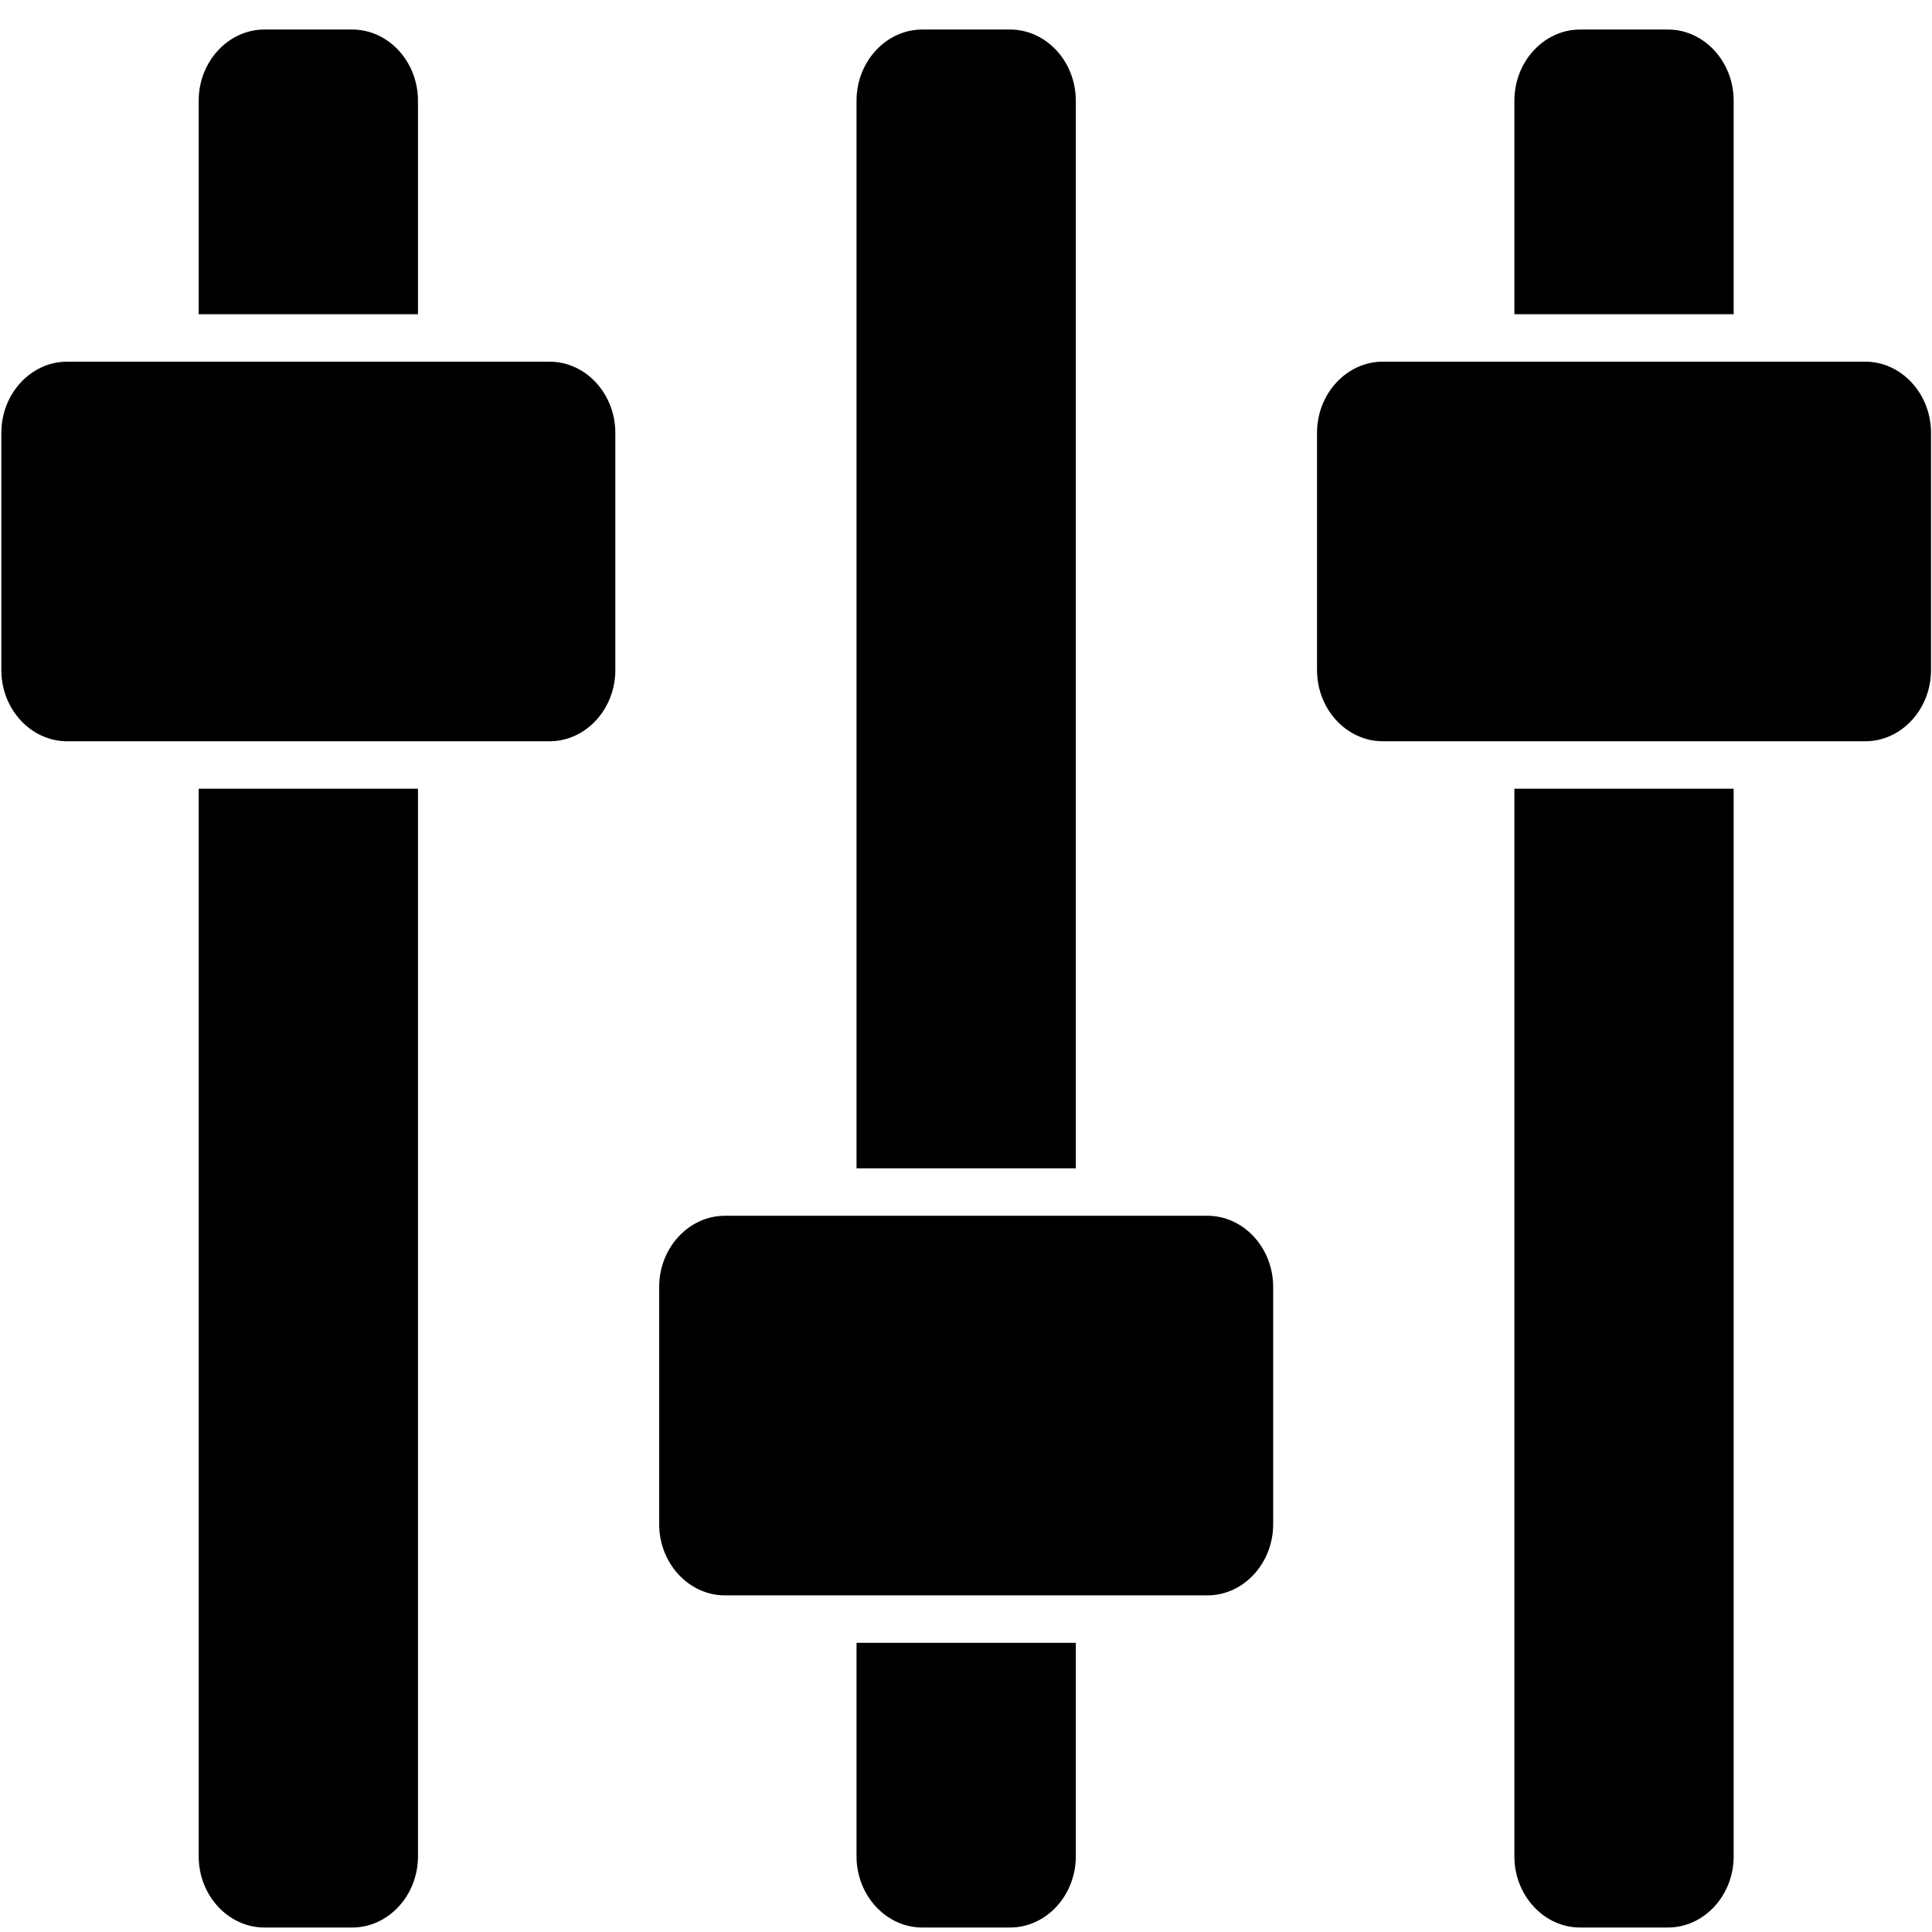 <?xml version="1.0" encoding="UTF-8" standalone="no"?>
<svg
   xmlns:dc="http://purl.org/dc/elements/1.1/"
   xmlns:cc="http://creativecommons.org/ns#"
   xmlns:rdf="http://www.w3.org/1999/02/22-rdf-syntax-ns#"
   xmlns:svg="http://www.w3.org/2000/svg"
   xmlns="http://www.w3.org/2000/svg"
   xmlns:sodipodi="http://sodipodi.sourceforge.net/DTD/sodipodi-0.dtd"
   xmlns:inkscape="http://www.inkscape.org/namespaces/inkscape"
   version="1.1"
   height="16"
   width="16"
   class="icon"
   x="0px"
   y="0px"
   viewBox="0 0 100 100"
   enable-background="new 0 0 100 100"
   xml:space="preserve"
   inkscape:version="0.92.3 (2405546, 2018-03-11)"><g
     display="none"
     id="g32"><g
       display="inline"
       id="g4"><path
         d="M25,87c0,1.65-1.35,3-3,3h-4c-1.65,0-3-1.35-3-3V13c0-1.65,1.35-3,3-3h4c1.65,0,3,1.35,3,3V87z"
         id="path2"
          /></g><g
       display="inline"
       id="g8"><path
         d="M55,87c0,1.65-1.35,3-3,3h-4c-1.65,0-3-1.35-3-3V13c0-1.65,1.35-3,3-3h4c1.65,0,3,1.35,3,3V87z"
         id="path6"
          /></g><g
       display="inline"
       id="g12"><path
         d="M85,87c0,1.65-1.35,3-3,3h-4c-1.65,0-3-1.35-3-3V13c0-1.65,1.35-3,3-3h4c1.65,0,3,1.35,3,3V87z"
         id="path10"
          /></g><g
       display="inline"
       id="g18"><path
         d="M9,41c-2.206,0-4-1.794-4-4V27c0-2.206,1.794-4,4-4h22c2.206,0,4,1.794,4,4v10c0,2.206-1.794,4-4,4H9z"
         id="path14"
          /><path
         d="M31,24c1.65,0,3,1.35,3,3v10c0,1.65-1.35,3-3,3H9c-1.65,0-3-1.35-3-3V27c0-1.65,1.35-3,3-3H31 M31,22H9    c-2.757,0-5,2.243-5,5v10c0,2.757,2.243,5,5,5h22c2.757,0,5-2.243,5-5V27C36,24.243,33.757,22,31,22L31,22z"
         id="path16"
          /></g><g
       display="inline"
       id="g24"><path
         d="M39,77c-2.206,0-4-1.794-4-4V63c0-2.206,1.794-4,4-4h22c2.206,0,4,1.794,4,4v10c0,2.206-1.794,4-4,4H39z"
         id="path20"
          /><path
         d="M61,60c1.65,0,3,1.35,3,3v10c0,1.65-1.35,3-3,3H39c-1.65,0-3-1.35-3-3V63c0-1.65,1.35-3,3-3H61 M61,58H39    c-2.757,0-5,2.243-5,5v10c0,2.757,2.243,5,5,5h22c2.757,0,5-2.243,5-5V63C66,60.243,63.757,58,61,58L61,58z"
         id="path22"
          /></g><g
       display="inline"
       id="g30"><path
         d="M69,41c-2.206,0-4-1.794-4-4V27c0-2.206,1.794-4,4-4h22c2.206,0,4,1.794,4,4v10c0,2.206-1.794,4-4,4H69z"
         id="path26"
          /><path
         d="M91,24c1.65,0,3,1.35,3,3v10c0,1.65-1.35,3-3,3H69c-1.65,0-3-1.35-3-3V27c0-1.65,1.35-3,3-3H91 M91,22H69    c-2.757,0-5,2.243-5,5v10c0,2.757,2.243,5,5,5h22c2.757,0,5-2.243,5-5V27C96,24.243,93.757,22,91,22L91,22z"
         id="path28"
          /></g></g><g
     id="g36"
     transform="matrix(1.135,0,0,1.228,-6.741,-10.752)"><path
       d="m 31,24 c 1.65,0 3,1.35 3,3 v 10 c 0,1.65 -1.35,3 -3,3 H 9 C 7.35,40 6,38.65 6,37 V 27 c 0,-1.65 1.35,-3 3,-3 h 22 m -6,-2 v -9 c 0,-1.65 -1.35,-3 -3,-3 h -4 c -1.65,0 -3,1.35 -3,3 v 9 z M 15,42 v 45 c 0,1.65 1.35,3 3,3 h 4 c 1.65,0 3,-1.35 3,-3 V 42 Z m 46,18 c 1.65,0 3,1.35 3,3 v 10 c 0,1.65 -1.35,3 -3,3 H 39 c -1.65,0 -3,-1.35 -3,-3 V 63 c 0,-1.65 1.35,-3 3,-3 H 61 M 45,78 v 9 c 0,1.65 1.35,3 3,3 h 4 c 1.65,0 3,-1.35 3,-3 V 78 Z M 55,58 V 13 c 0,-1.65 -1.35,-3 -3,-3 h -4 c -1.65,0 -3,1.35 -3,3 V 58 Z M 91,24 c 1.65,0 3,1.35 3,3 v 10 c 0,1.65 -1.35,3 -3,3 H 69 c -1.65,0 -3,-1.35 -3,-3 V 27 c 0,-1.65 1.35,-3 3,-3 h 22 m -6,-2 v -9 c 0,-1.65 -1.35,-3 -3,-3 h -4 c -1.65,0 -3,1.35 -3,3 v 9 z M 75,42 v 45 c 0,1.65 1.35,3 3,3 h 4 c 1.65,0 3,-1.35 3,-3 V 42 Z"
       id="path34"
       inkscape:connector-curvature="0" /></g><g
     display="none"
     id="g56"><line
       display="inline"
       stroke-miterlimit="10"
       x1="20"
       y1="43"
       x2="20"
       y2="90"
       id="line38"
       stroke-width="4"
       stroke="#030000"
        /><line
       display="inline"
       stroke-miterlimit="10"
       x1="20"
       y1="10"
       x2="20"
       y2="21"
       id="line40"
       stroke-width="4"
       stroke="#030000"
        /><line
       display="inline"
       stroke-miterlimit="10"
       x1="50"
       y1="79"
       x2="50"
       y2="90"
       id="line42"
       stroke-width="4"
       stroke="#030000"
        /><line
       display="inline"
       stroke-miterlimit="10"
       x1="50"
       y1="10"
       x2="50"
       y2="57"
       id="line44"
       stroke-width="4"
       stroke="#030000"
        /><line
       display="inline"
       stroke-miterlimit="10"
       x1="80"
       y1="43"
       x2="80"
       y2="90"
       id="line46"
       stroke-width="4"
       stroke="#030000"
        /><line
       display="inline"
       stroke-miterlimit="10"
       x1="80"
       y1="10"
       x2="80"
       y2="21"
       id="line48"
       stroke-width="4"
       stroke="#030000"
        /><circle
       display="inline"
       stroke-miterlimit="10"
       cx="20"
       cy="32"
       r="11"
       id="circle50"
       stroke-width="4"
       stroke="#030000"
       /><circle
       display="inline"
       stroke-miterlimit="10"
       cx="50"
       cy="68"
       r="11"
       id="circle52"
       stroke-width="4"
       stroke="#030000"
        /><circle
       display="inline"
       stroke-miterlimit="10"
       cx="80"
       cy="32"
       r="11"
       id="circle54"
       stroke-width="4"
       stroke="#030000"
        /></g><g
     display="none"
     id="g60"><path
       display="inline"
       d="M22,19.171V10h-4v9.17C11.779,20.138,7,25.514,7,32s4.779,11.863,11,12.83V90h4V44.83   c6.219-0.967,11-6.343,11-12.83S28.219,20.138,22,19.171z M20.01,41h-0.02C15.033,40.995,11,36.959,11,32c0-4.962,4.037-9,9-9   s9,4.038,9,9C29,36.959,24.967,40.995,20.01,41z M52,55.168V10h-4v45.168C41.779,56.136,37,61.513,37,68   c0,6.486,4.779,11.862,11,12.83V90h4v-9.17c6.219-0.968,11-6.344,11-12.83C63,61.513,58.219,56.136,52,55.168z M50,77   c-4.963,0-9-4.037-9-9c0-4.964,4.037-9.002,9-9.002s9,4.038,9,9.002C59,72.963,54.963,77,50,77z M93,32   c0-6.487-4.781-11.863-11-12.83V10h-4v9.17C71.779,20.138,67,25.514,67,32s4.779,11.863,11,12.83V90h4V44.83   C88.219,43.863,93,38.487,93,32z M80.01,41h-0.02C75.031,40.995,71,36.959,71,32c0-4.962,4.037-9,9-9s9,4.038,9,9   C89,36.959,84.967,40.995,80.01,41z"
       id="path58" /></g></svg>